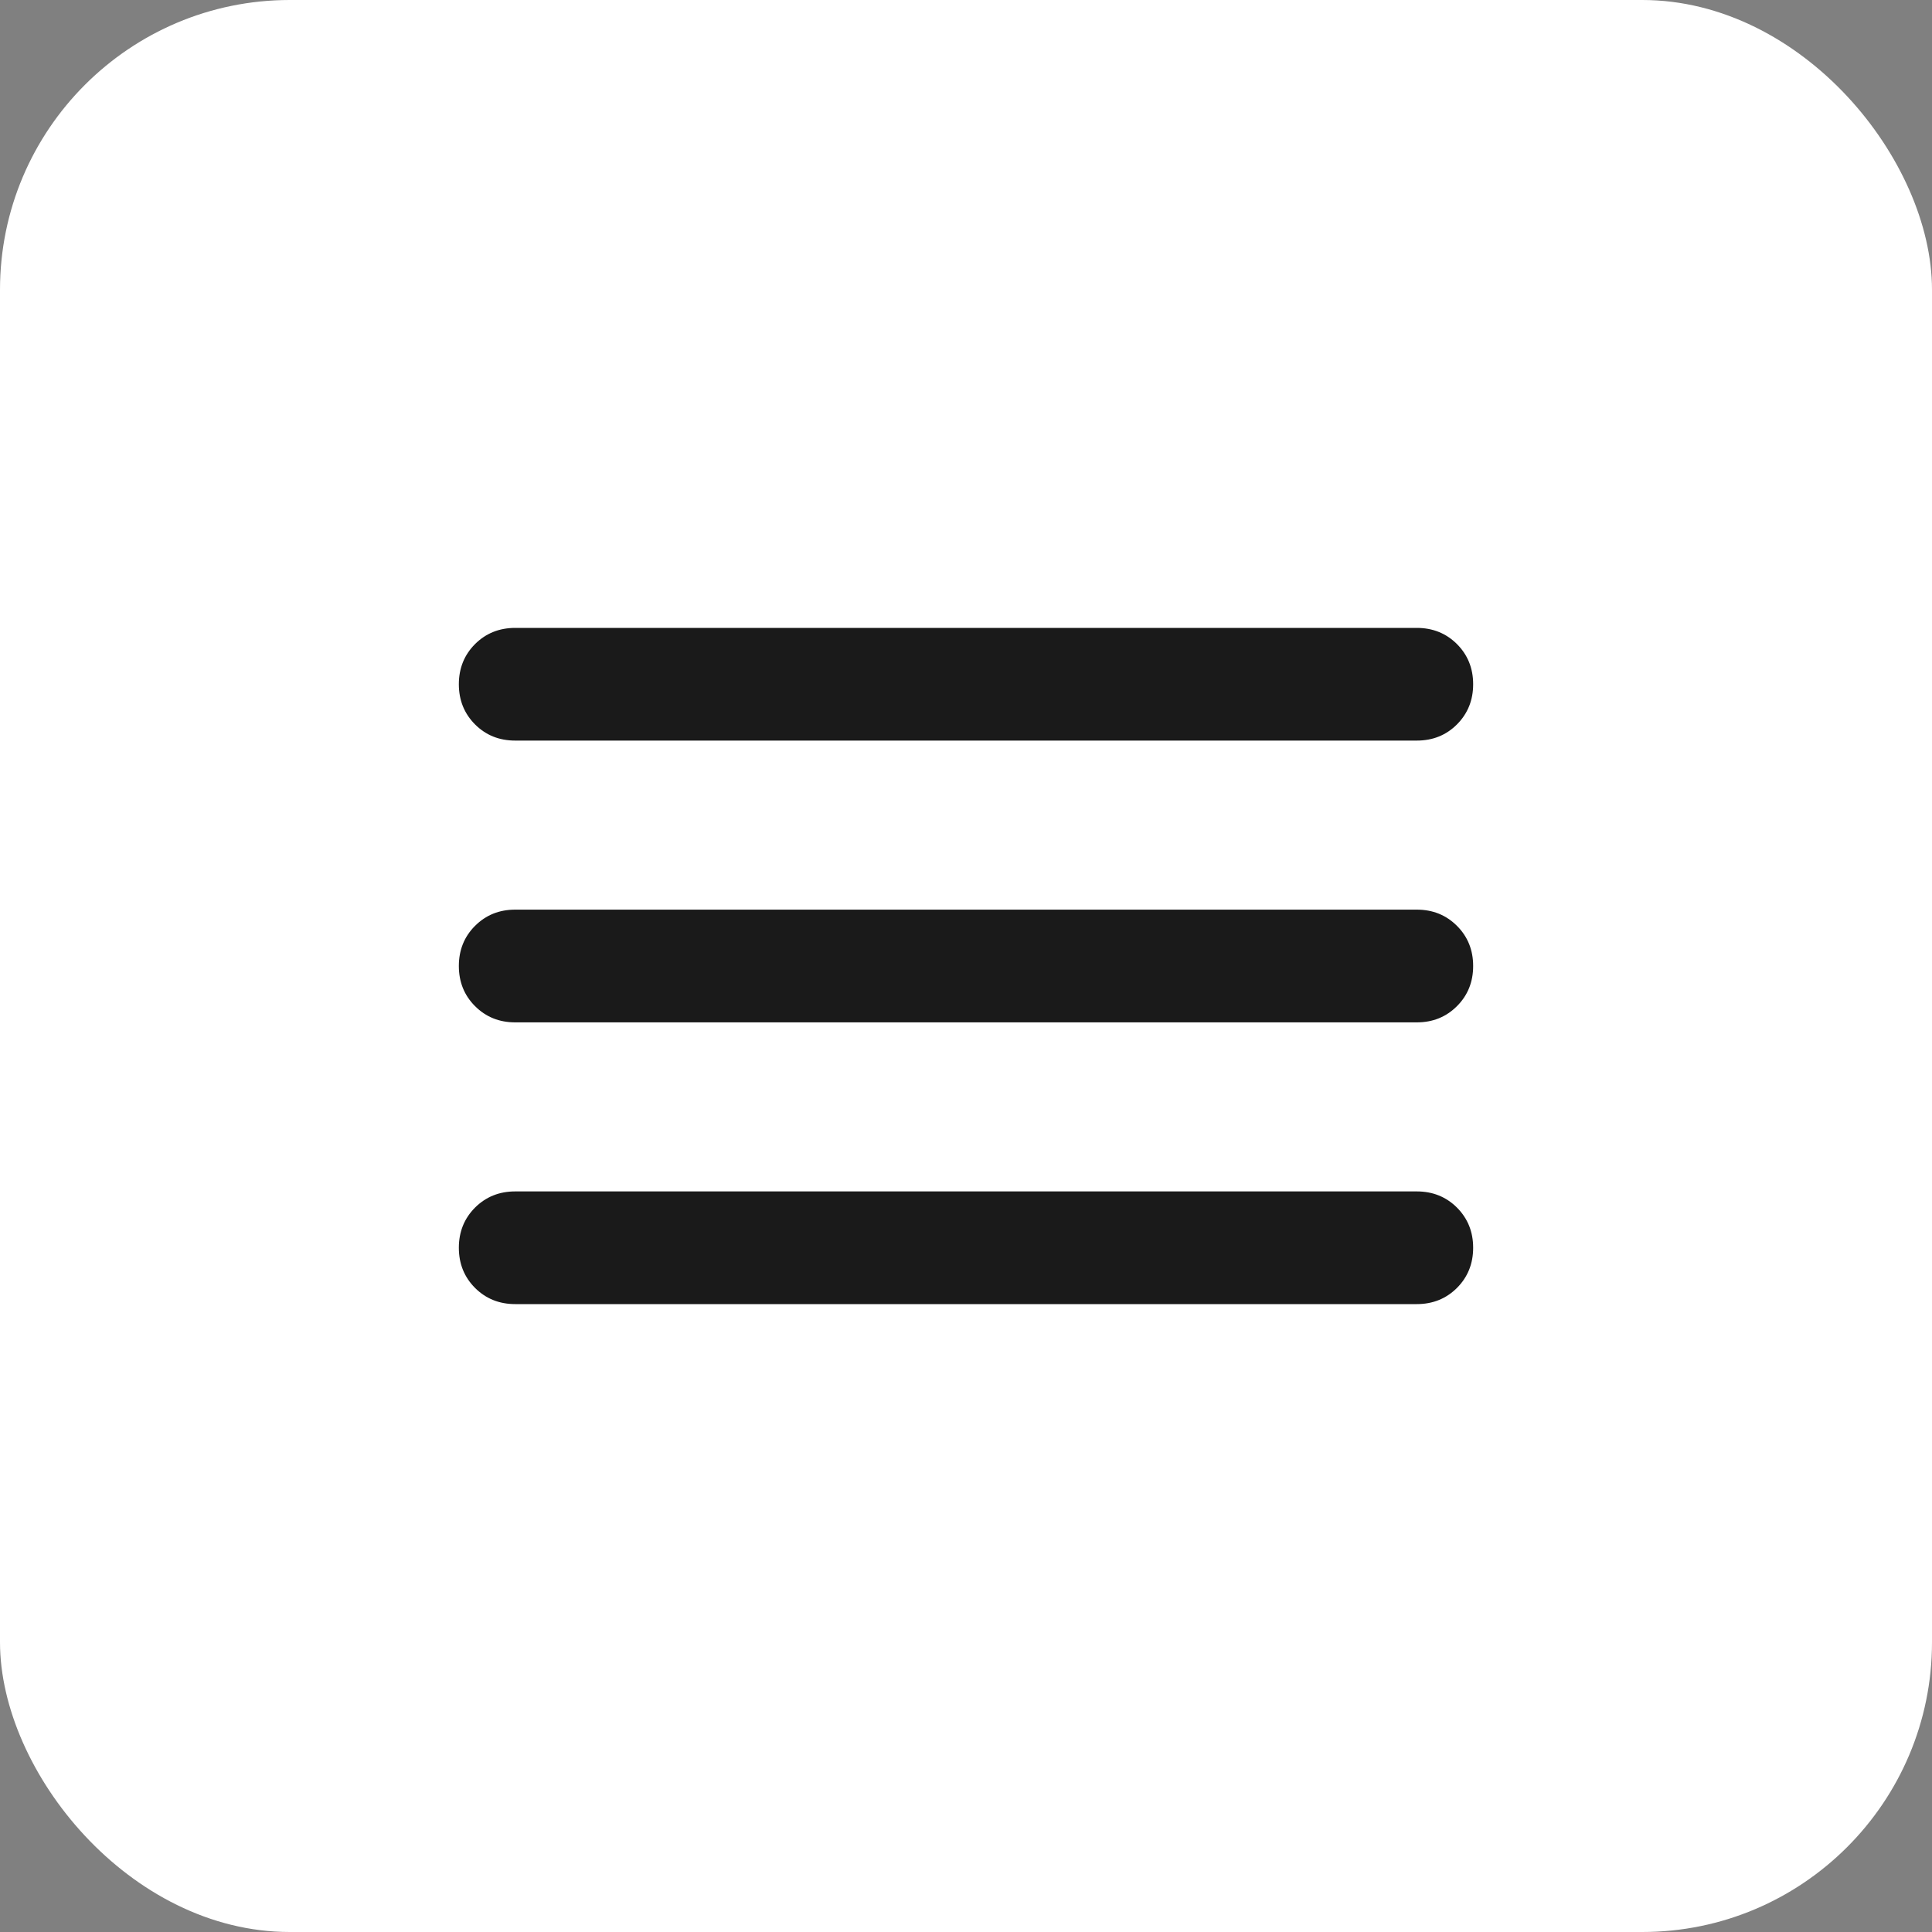 <?xml version="1.0" encoding="UTF-8"?> <svg xmlns="http://www.w3.org/2000/svg" width="40" height="40" viewBox="0 0 40 40" fill="none"><rect x="0" y="0" width="40" height="40" fill="#808080" stroke="none"/><rect width="40" height="40" rx="6" fill="white"></rect><path d="M10.667 27C10.336 27 10.059 26.888 9.835 26.665C9.612 26.441 9.5 26.164 9.5 25.833C9.5 25.503 9.612 25.226 9.835 25.002C10.059 24.779 10.336 24.667 10.667 24.667H29.333C29.664 24.667 29.941 24.779 30.165 25.002C30.388 25.226 30.5 25.503 30.5 25.833C30.5 26.164 30.388 26.441 30.165 26.665C29.941 26.888 29.664 27 29.333 27H10.667ZM10.667 21.167C10.336 21.167 10.059 21.055 9.835 20.831C9.612 20.608 9.5 20.331 9.5 20C9.5 19.669 9.612 19.392 9.835 19.169C10.059 18.945 10.336 18.833 10.667 18.833H29.333C29.664 18.833 29.941 18.945 30.165 19.169C30.388 19.392 30.5 19.669 30.5 20C30.5 20.331 30.388 20.608 30.165 20.831C29.941 21.055 29.664 21.167 29.333 21.167H10.667ZM10.667 15.333C10.336 15.333 10.059 15.222 9.835 14.998C9.612 14.774 9.5 14.497 9.5 14.167C9.5 13.836 9.612 13.559 9.835 13.335C10.059 13.112 10.336 13 10.667 13H29.333C29.664 13 29.941 13.112 30.165 13.335C30.388 13.559 30.5 13.836 30.5 14.167C30.5 14.497 30.388 14.774 30.165 14.998C29.941 15.222 29.664 15.333 29.333 15.333H10.667Z" fill="#1A1A1A"></path></svg> 